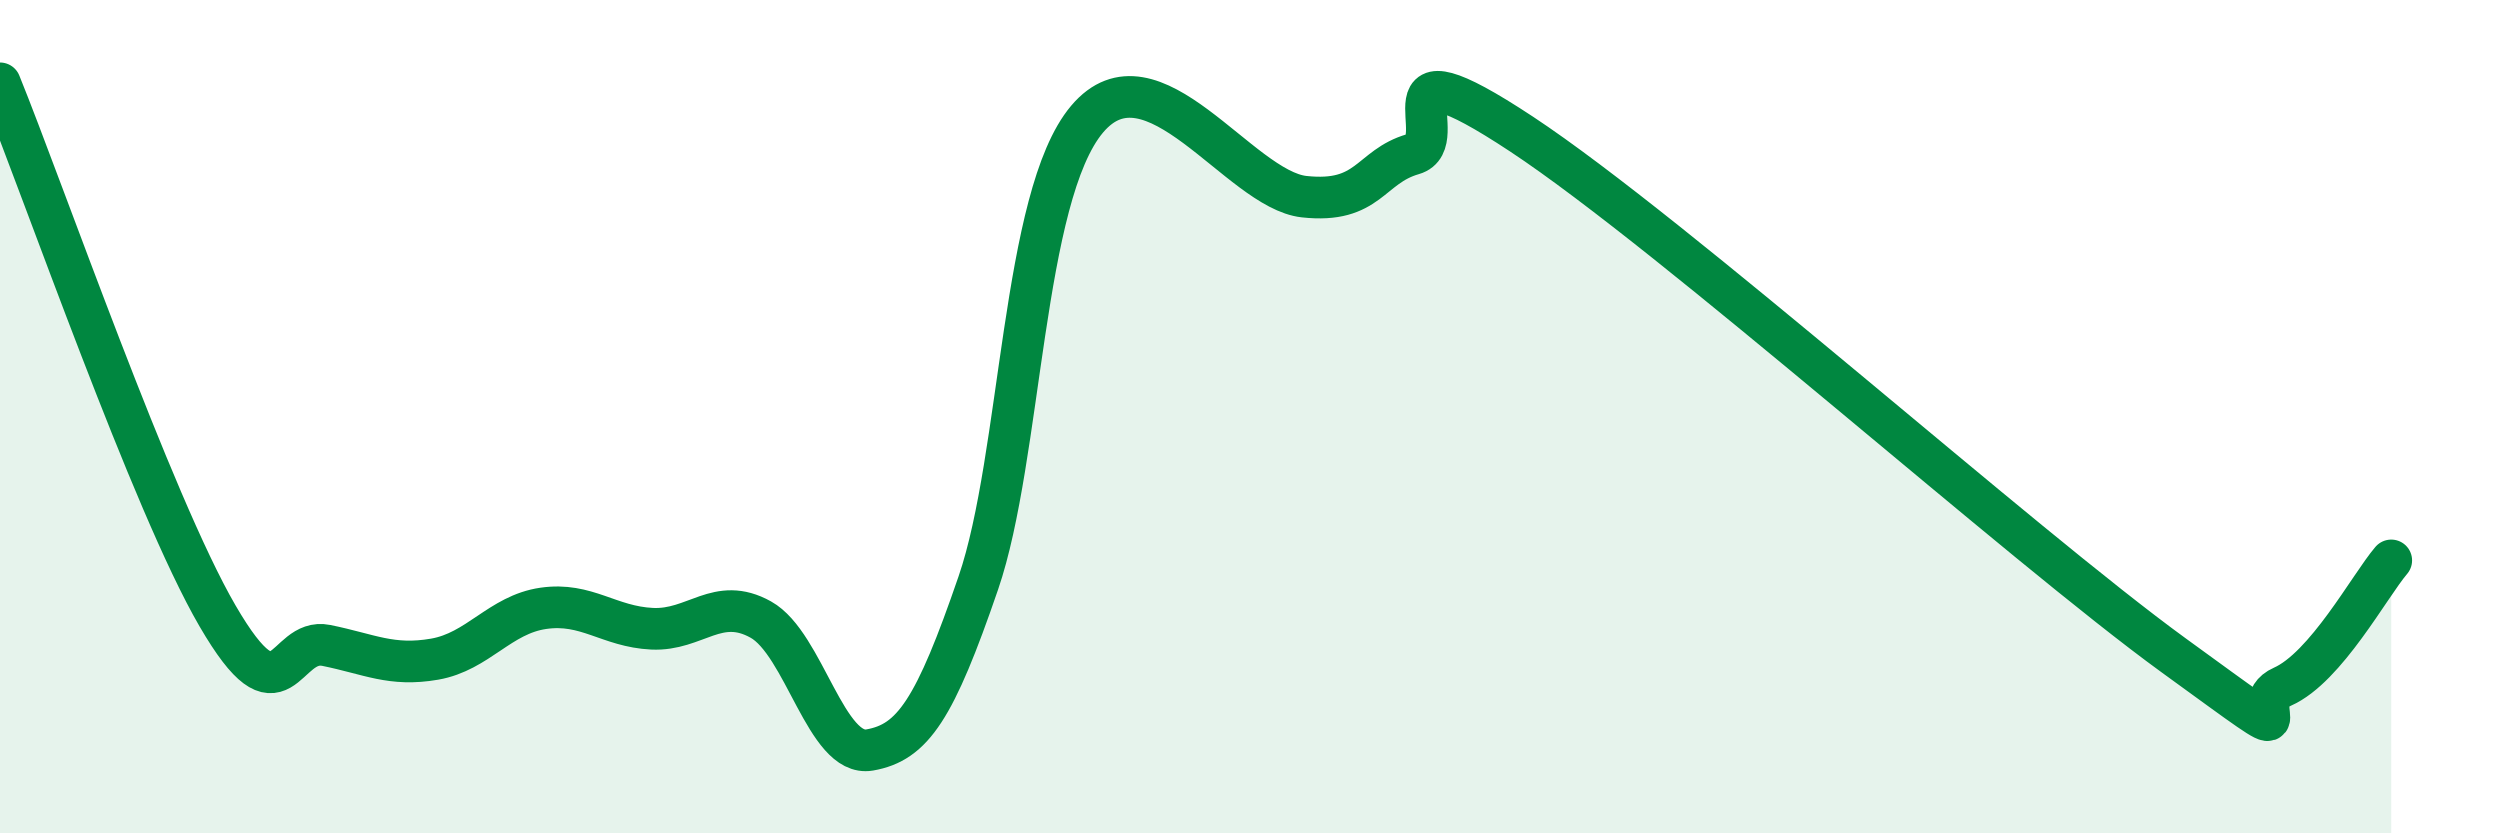 
    <svg width="60" height="20" viewBox="0 0 60 20" xmlns="http://www.w3.org/2000/svg">
      <path
        d="M 0,2 C 1.04,4.56 3.65,12.08 5.22,14.78 C 6.79,17.48 6.79,15.28 7.83,15.49 C 8.87,15.7 9.39,16 10.43,15.82 C 11.47,15.64 12,14.75 13.04,14.6 C 14.08,14.45 14.61,15.04 15.65,15.09 C 16.69,15.14 17.22,14.29 18.26,14.87 C 19.3,15.45 19.83,18.18 20.87,18 C 21.91,17.82 22.44,17.02 23.48,13.99 C 24.52,10.96 24.53,4.71 26.09,2.86 C 27.65,1.01 29.74,4.55 31.3,4.72 C 32.86,4.89 32.87,4 33.91,3.7 C 34.95,3.4 32.87,0.81 36.52,3.22 C 40.17,5.63 48.52,13.08 52.17,15.73 C 55.82,18.38 53.74,16.94 54.78,16.48 C 55.82,16.02 56.87,14.06 57.39,13.45L57.39 20L0 20Z"
        fill="#008740"
        opacity="0.1"
        stroke-linecap="round"
        stroke-linejoin="round"
      />
      <path
        d="M 0,2 C 1.04,4.56 3.65,12.08 5.22,14.78 C 6.79,17.48 6.79,15.28 7.83,15.49 C 8.87,15.7 9.39,16 10.43,15.82 C 11.47,15.64 12,14.75 13.04,14.6 C 14.08,14.45 14.61,15.04 15.65,15.09 C 16.69,15.14 17.22,14.29 18.26,14.87 C 19.3,15.45 19.83,18.18 20.87,18 C 21.91,17.82 22.44,17.02 23.48,13.99 C 24.52,10.96 24.53,4.71 26.09,2.86 C 27.65,1.01 29.74,4.55 31.3,4.72 C 32.86,4.89 32.87,4 33.91,3.7 C 34.95,3.4 32.87,0.81 36.52,3.22 C 40.17,5.63 48.52,13.08 52.17,15.73 C 55.82,18.38 53.74,16.94 54.78,16.48 C 55.82,16.02 56.87,14.06 57.39,13.45"
        stroke="#008740"
        stroke-width="1"
        fill="none"
        stroke-linecap="round"
        stroke-linejoin="round"
      />
    </svg>
  